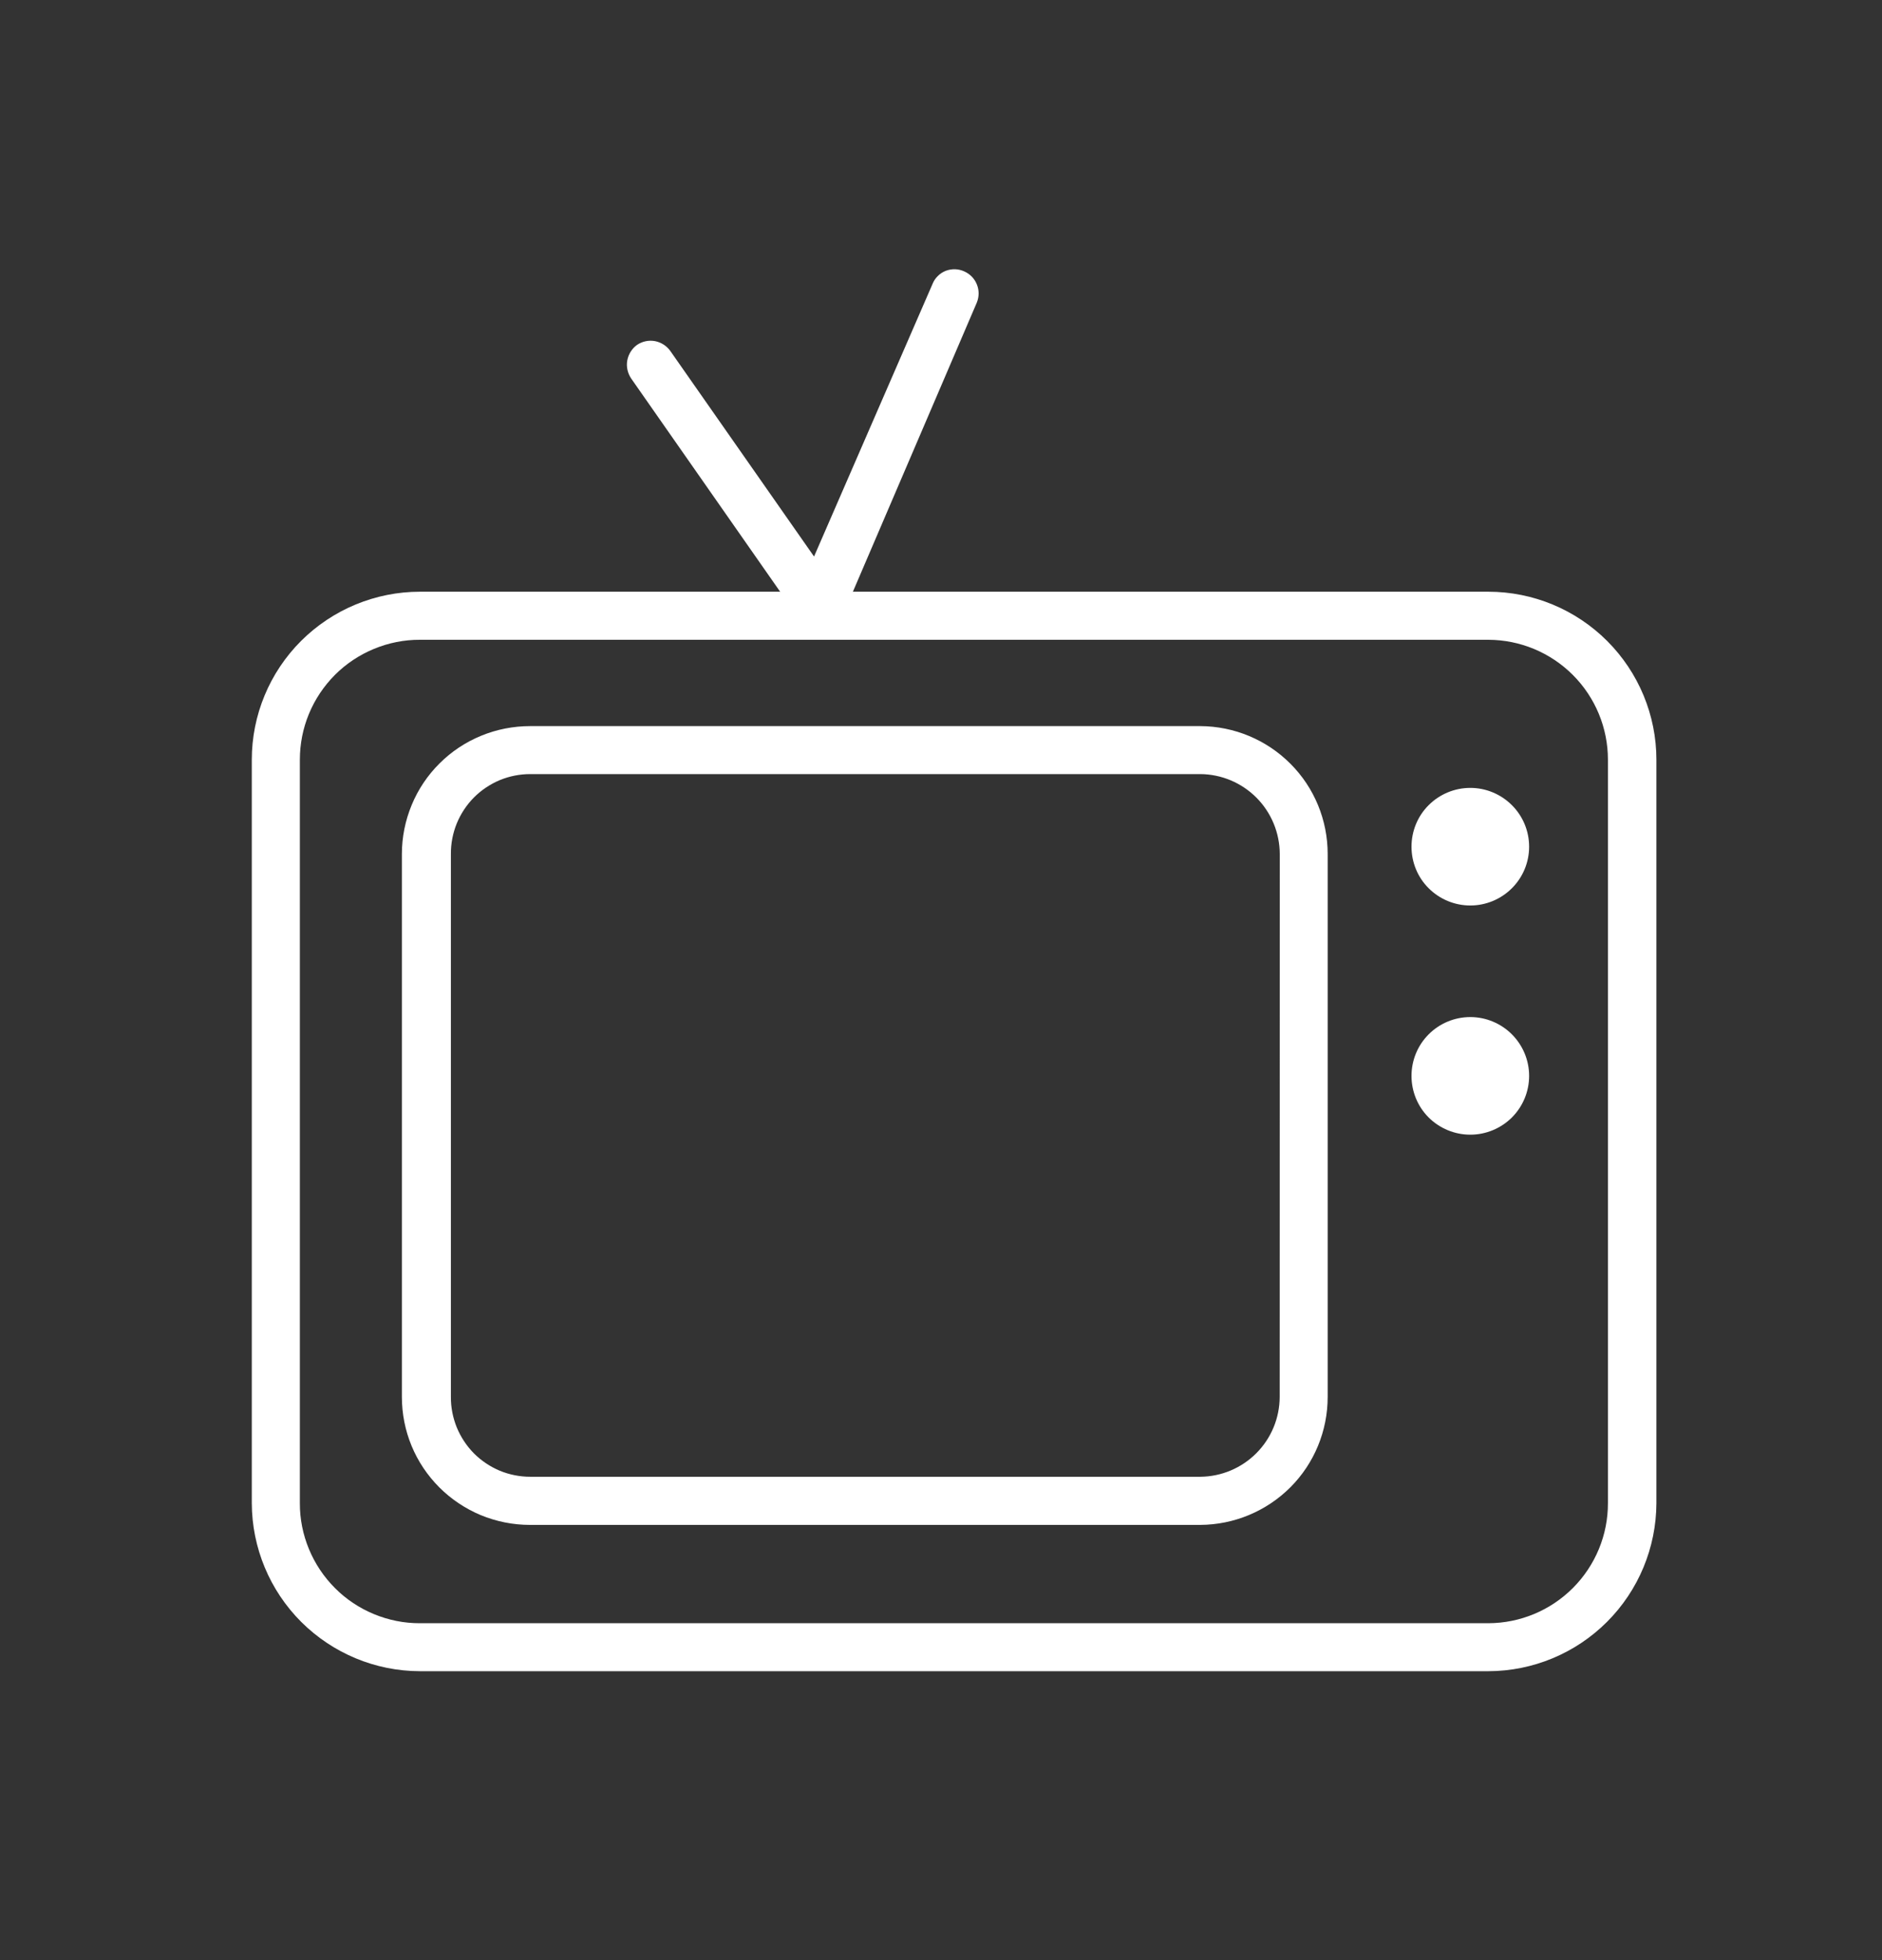 <svg width="24" height="25" viewBox="0 0 24 25" fill="none" xmlns="http://www.w3.org/2000/svg">
<rect x="0" y="0" width="24" height="25" fill="#333333" stroke="none"/>
<path d="M18.98 7.547H5.355C4.787 7.547 4.242 7.773 3.839 8.175C3.437 8.577 3.211 9.122 3.211 9.69V19.172C3.213 19.74 3.439 20.284 3.841 20.686C4.243 21.087 4.787 21.314 5.355 21.315H18.98C19.548 21.314 20.092 21.087 20.493 20.686C20.895 20.284 21.121 19.74 21.123 19.172V9.69C21.123 9.122 20.897 8.577 20.495 8.175C20.093 7.773 19.548 7.547 18.98 7.547ZM20.505 19.172C20.506 19.577 20.345 19.966 20.059 20.253C19.773 20.54 19.385 20.702 18.98 20.703H5.355C5.154 20.704 4.955 20.664 4.769 20.587C4.583 20.51 4.414 20.398 4.272 20.255C4.13 20.113 4.017 19.944 3.94 19.758C3.863 19.572 3.823 19.373 3.824 19.172V9.69C3.824 9.489 3.863 9.29 3.94 9.104C4.017 8.918 4.13 8.75 4.272 8.607C4.414 8.465 4.583 8.353 4.769 8.276C4.955 8.199 5.154 8.159 5.355 8.16H18.98C19.385 8.161 19.773 8.323 20.059 8.61C20.345 8.897 20.505 9.285 20.505 9.69V19.172Z" fill="white"/>
<path d="M15.306 9.261H6.762C6.548 9.261 6.335 9.302 6.136 9.384C5.938 9.465 5.757 9.585 5.605 9.737C5.453 9.888 5.332 10.068 5.25 10.267C5.168 10.465 5.125 10.677 5.125 10.892V17.817C5.125 18.032 5.167 18.244 5.249 18.442C5.331 18.64 5.451 18.819 5.603 18.971C5.754 19.122 5.934 19.242 6.132 19.325C6.33 19.406 6.542 19.449 6.756 19.449H15.306C15.738 19.447 16.151 19.274 16.456 18.969C16.761 18.663 16.931 18.249 16.931 17.817V10.892C16.931 10.46 16.761 10.046 16.456 9.741C16.151 9.435 15.738 9.263 15.306 9.261ZM16.319 17.817C16.318 18.086 16.212 18.343 16.022 18.534C15.832 18.725 15.575 18.833 15.306 18.835H6.762C6.629 18.835 6.497 18.809 6.373 18.758C6.25 18.706 6.138 18.631 6.044 18.537C5.95 18.442 5.876 18.329 5.825 18.206C5.775 18.082 5.749 17.95 5.75 17.817V10.891C5.749 10.758 5.775 10.625 5.825 10.502C5.876 10.378 5.95 10.266 6.044 10.171C6.138 10.077 6.25 10.002 6.373 9.95C6.497 9.899 6.629 9.873 6.762 9.873H15.307C15.576 9.875 15.833 9.983 16.023 10.174C16.212 10.364 16.319 10.622 16.32 10.891L16.319 17.817ZM18.75 11.549C18.948 11.549 19.139 11.47 19.28 11.329C19.421 11.189 19.5 10.998 19.5 10.799C19.5 10.6 19.421 10.409 19.28 10.269C19.139 10.128 18.948 10.049 18.75 10.049C18.551 10.049 18.36 10.128 18.219 10.269C18.078 10.409 18 10.6 18 10.799C18 10.998 18.078 11.189 18.219 11.329C18.36 11.47 18.551 11.549 18.75 11.549ZM18.75 14.472C18.948 14.472 19.139 14.393 19.28 14.253C19.421 14.112 19.5 13.921 19.5 13.722C19.5 13.524 19.421 13.333 19.28 13.192C19.139 13.051 18.948 12.972 18.75 12.972C18.551 12.972 18.36 13.051 18.219 13.192C18.078 13.333 18 13.524 18 13.722C18 13.921 18.078 14.112 18.219 14.253C18.36 14.393 18.551 14.472 18.75 14.472ZM10.45 8.029C10.4 8.028 10.351 8.016 10.307 7.993C10.262 7.97 10.223 7.938 10.194 7.898L8.05 4.829C8.004 4.761 7.985 4.679 7.999 4.598C8.014 4.517 8.059 4.445 8.125 4.398C8.192 4.353 8.275 4.336 8.354 4.351C8.434 4.367 8.504 4.413 8.55 4.479L10.381 7.098L11.894 3.617C11.909 3.58 11.932 3.547 11.961 3.519C11.989 3.491 12.023 3.469 12.061 3.454C12.098 3.44 12.138 3.433 12.178 3.434C12.218 3.435 12.257 3.444 12.293 3.46C12.368 3.492 12.427 3.552 12.457 3.627C12.488 3.702 12.487 3.786 12.456 3.861L10.75 7.842C10.728 7.892 10.694 7.936 10.65 7.969C10.606 8.001 10.555 8.022 10.5 8.029H10.45Z" fill="white"/>
</svg>
